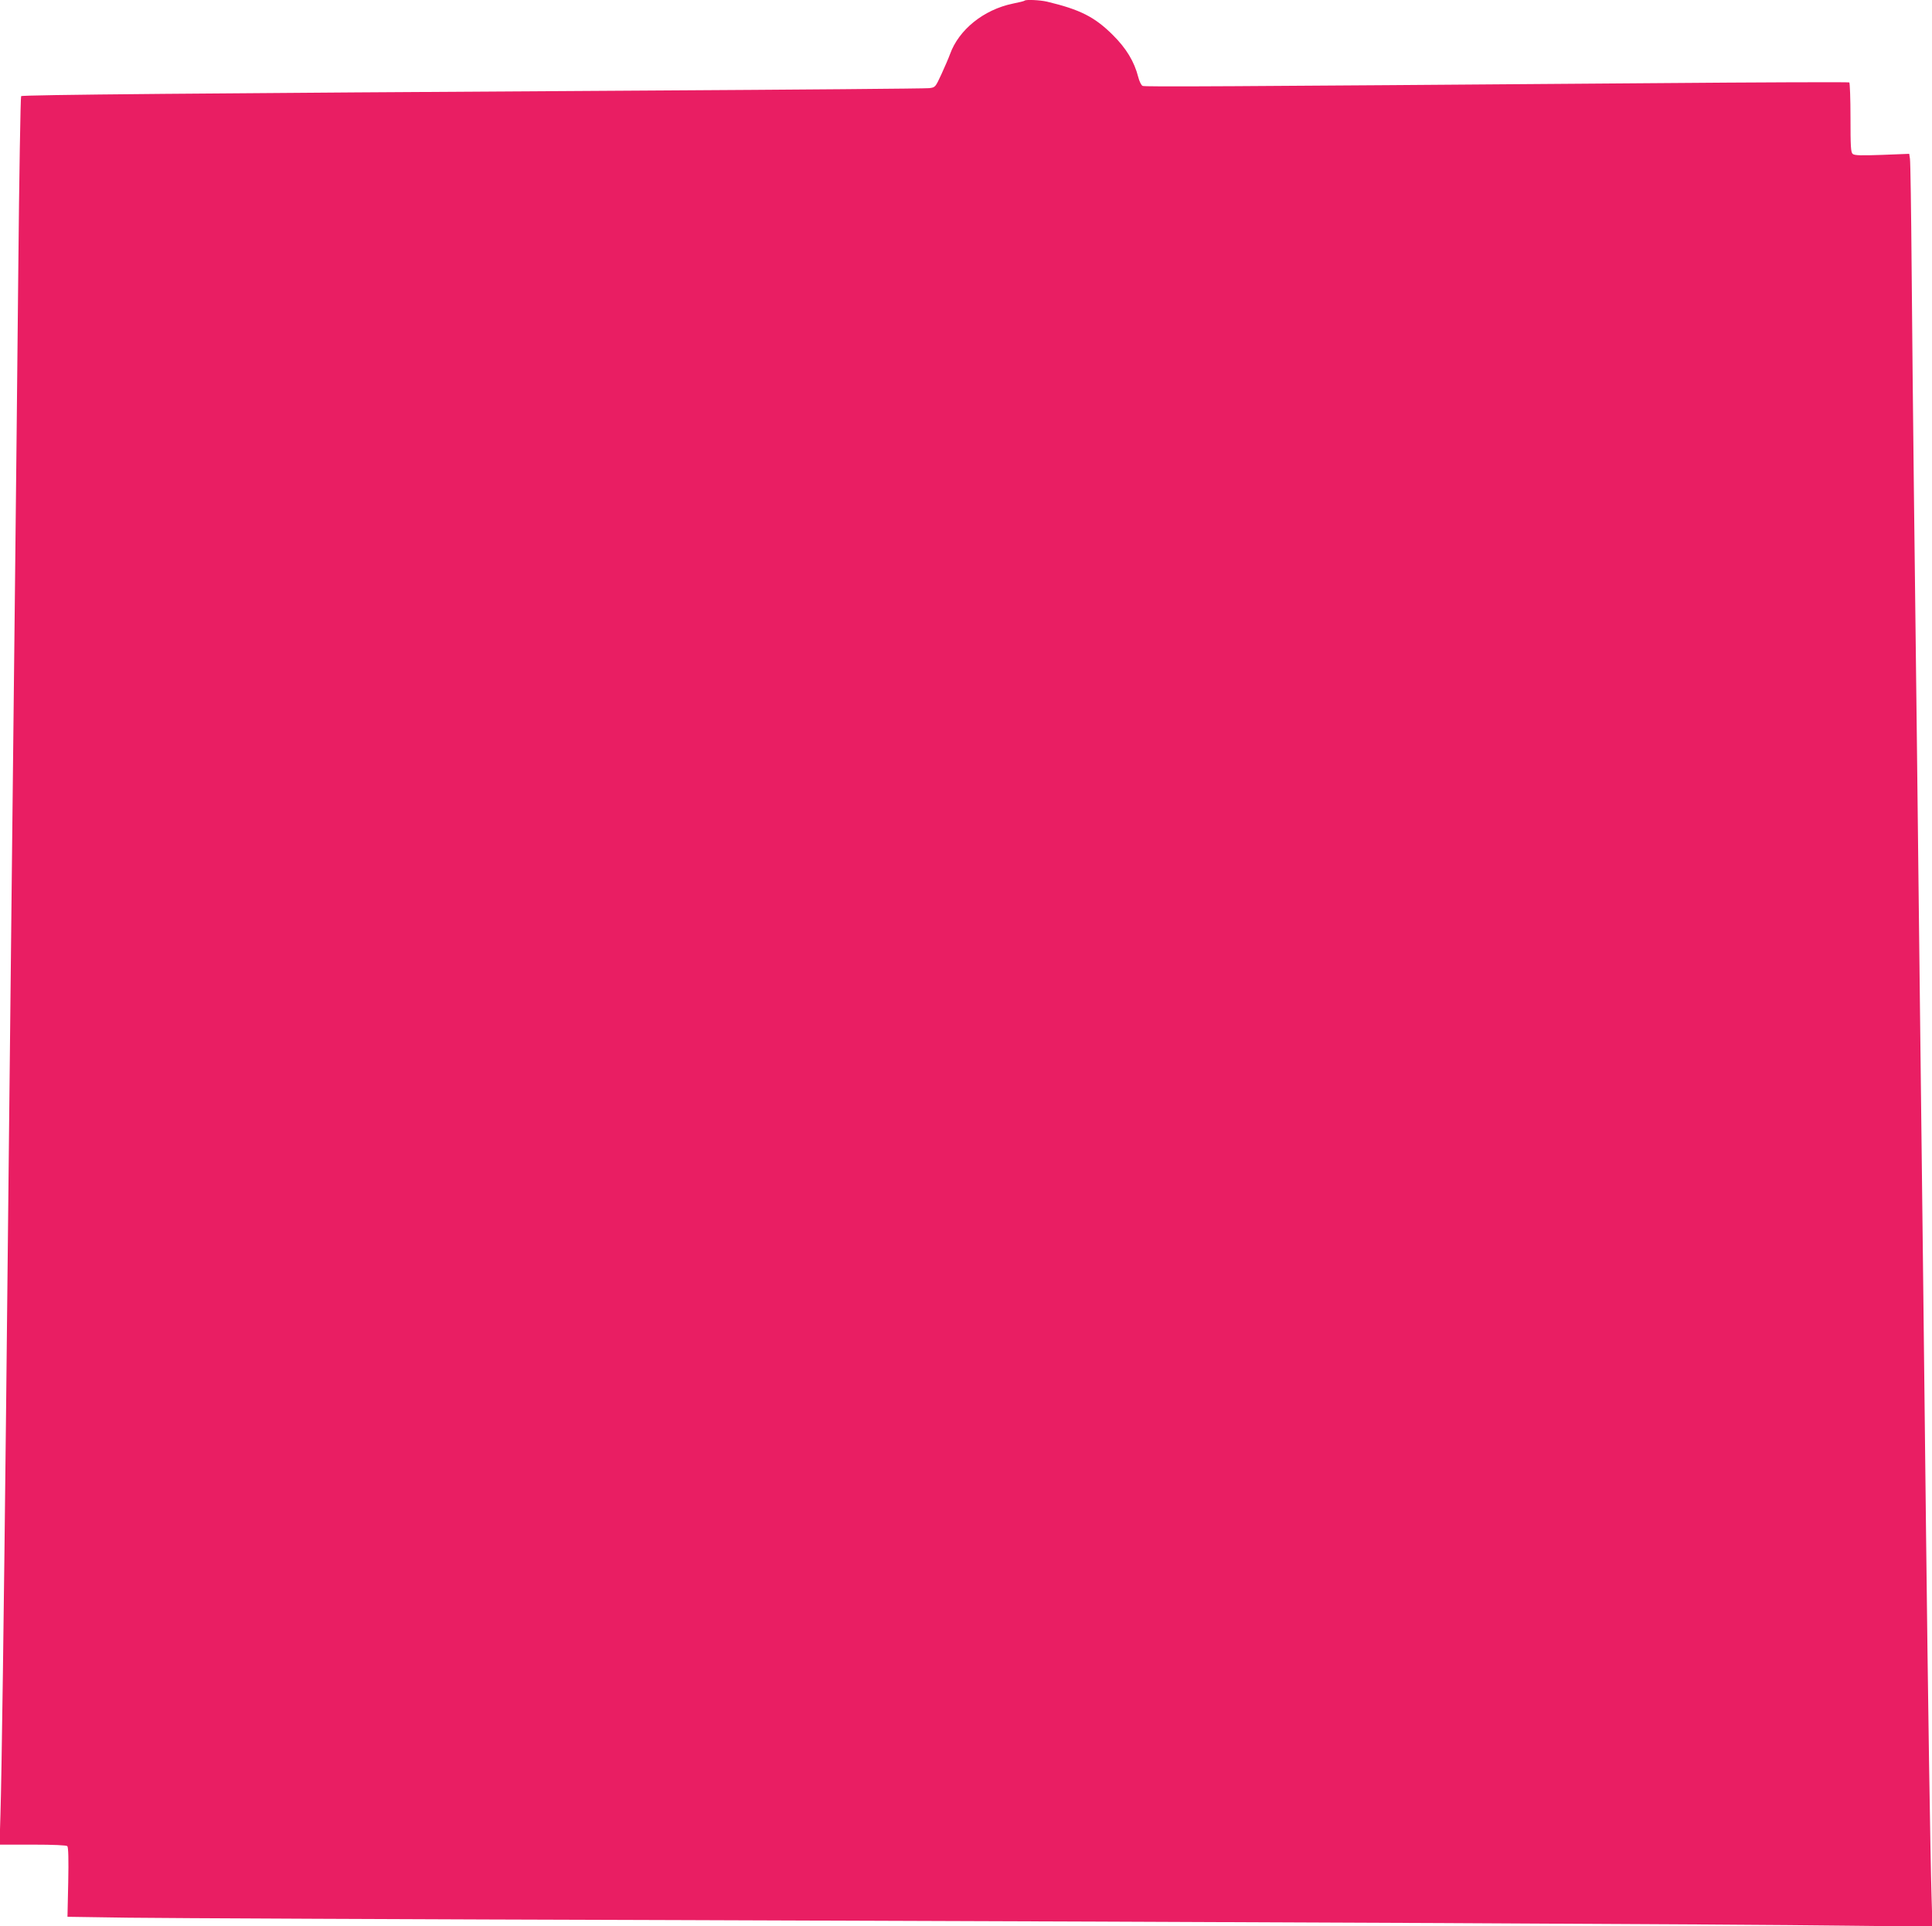 <?xml version="1.0" standalone="no"?>
<!DOCTYPE svg PUBLIC "-//W3C//DTD SVG 20010904//EN"
 "http://www.w3.org/TR/2001/REC-SVG-20010904/DTD/svg10.dtd">
<svg version="1.0" xmlns="http://www.w3.org/2000/svg"
 width="1280pt" height="1276pt" viewBox="0 0 1280 1276"
 preserveAspectRatio="xMidYMid meet">
<g transform="translate(0,1276) scale(0.1,-0.1)"
fill="#e91e63" stroke="none">
<path d="M6789 12756 c-2 -3 -38 -12 -79 -20 -193 -40 -358 -173 -416 -335 -9
-25 -35 -85 -57 -133 -40 -86 -40 -87 -81 -92 -23 -3 -869 -10 -1881 -16
-3015 -18 -4127 -28 -4135 -37 -4 -4 -13 -530 -19 -1168 -6 -638 -16 -1545
-21 -2015 -5 -470 -14 -1285 -20 -1810 -6 -525 -15 -1360 -20 -1855 -5 -495
-14 -1341 -20 -1880 -14 -1289 -29 -2401 -37 -2653 l-6 -202 220 0 c138 0 223
-4 229 -10 7 -7 9 -89 6 -239 l-5 -229 404 -6 c222 -3 1876 -11 3674 -16 3875
-13 6932 -27 7714 -37 l564 -6 -6 204 c-8 265 -24 1296 -37 2454 -6 506 -15
1296 -20 1755 -5 459 -14 1222 -20 1695 -5 473 -15 1254 -20 1735 -6 481 -15
1233 -20 1670 -5 437 -12 1103 -15 1480 -3 377 -8 700 -11 718 l-5 33 -179 -7
c-139 -5 -183 -4 -195 6 -13 10 -15 48 -15 241 0 125 -4 230 -8 233 -5 3 -593
1 -1308 -5 -2873 -22 -3360 -25 -3374 -18 -9 4 -22 31 -29 59 -26 102 -79 190
-170 280 -119 118 -216 167 -434 219 -47 11 -140 15 -148 7z"/>
</g>
</svg>
